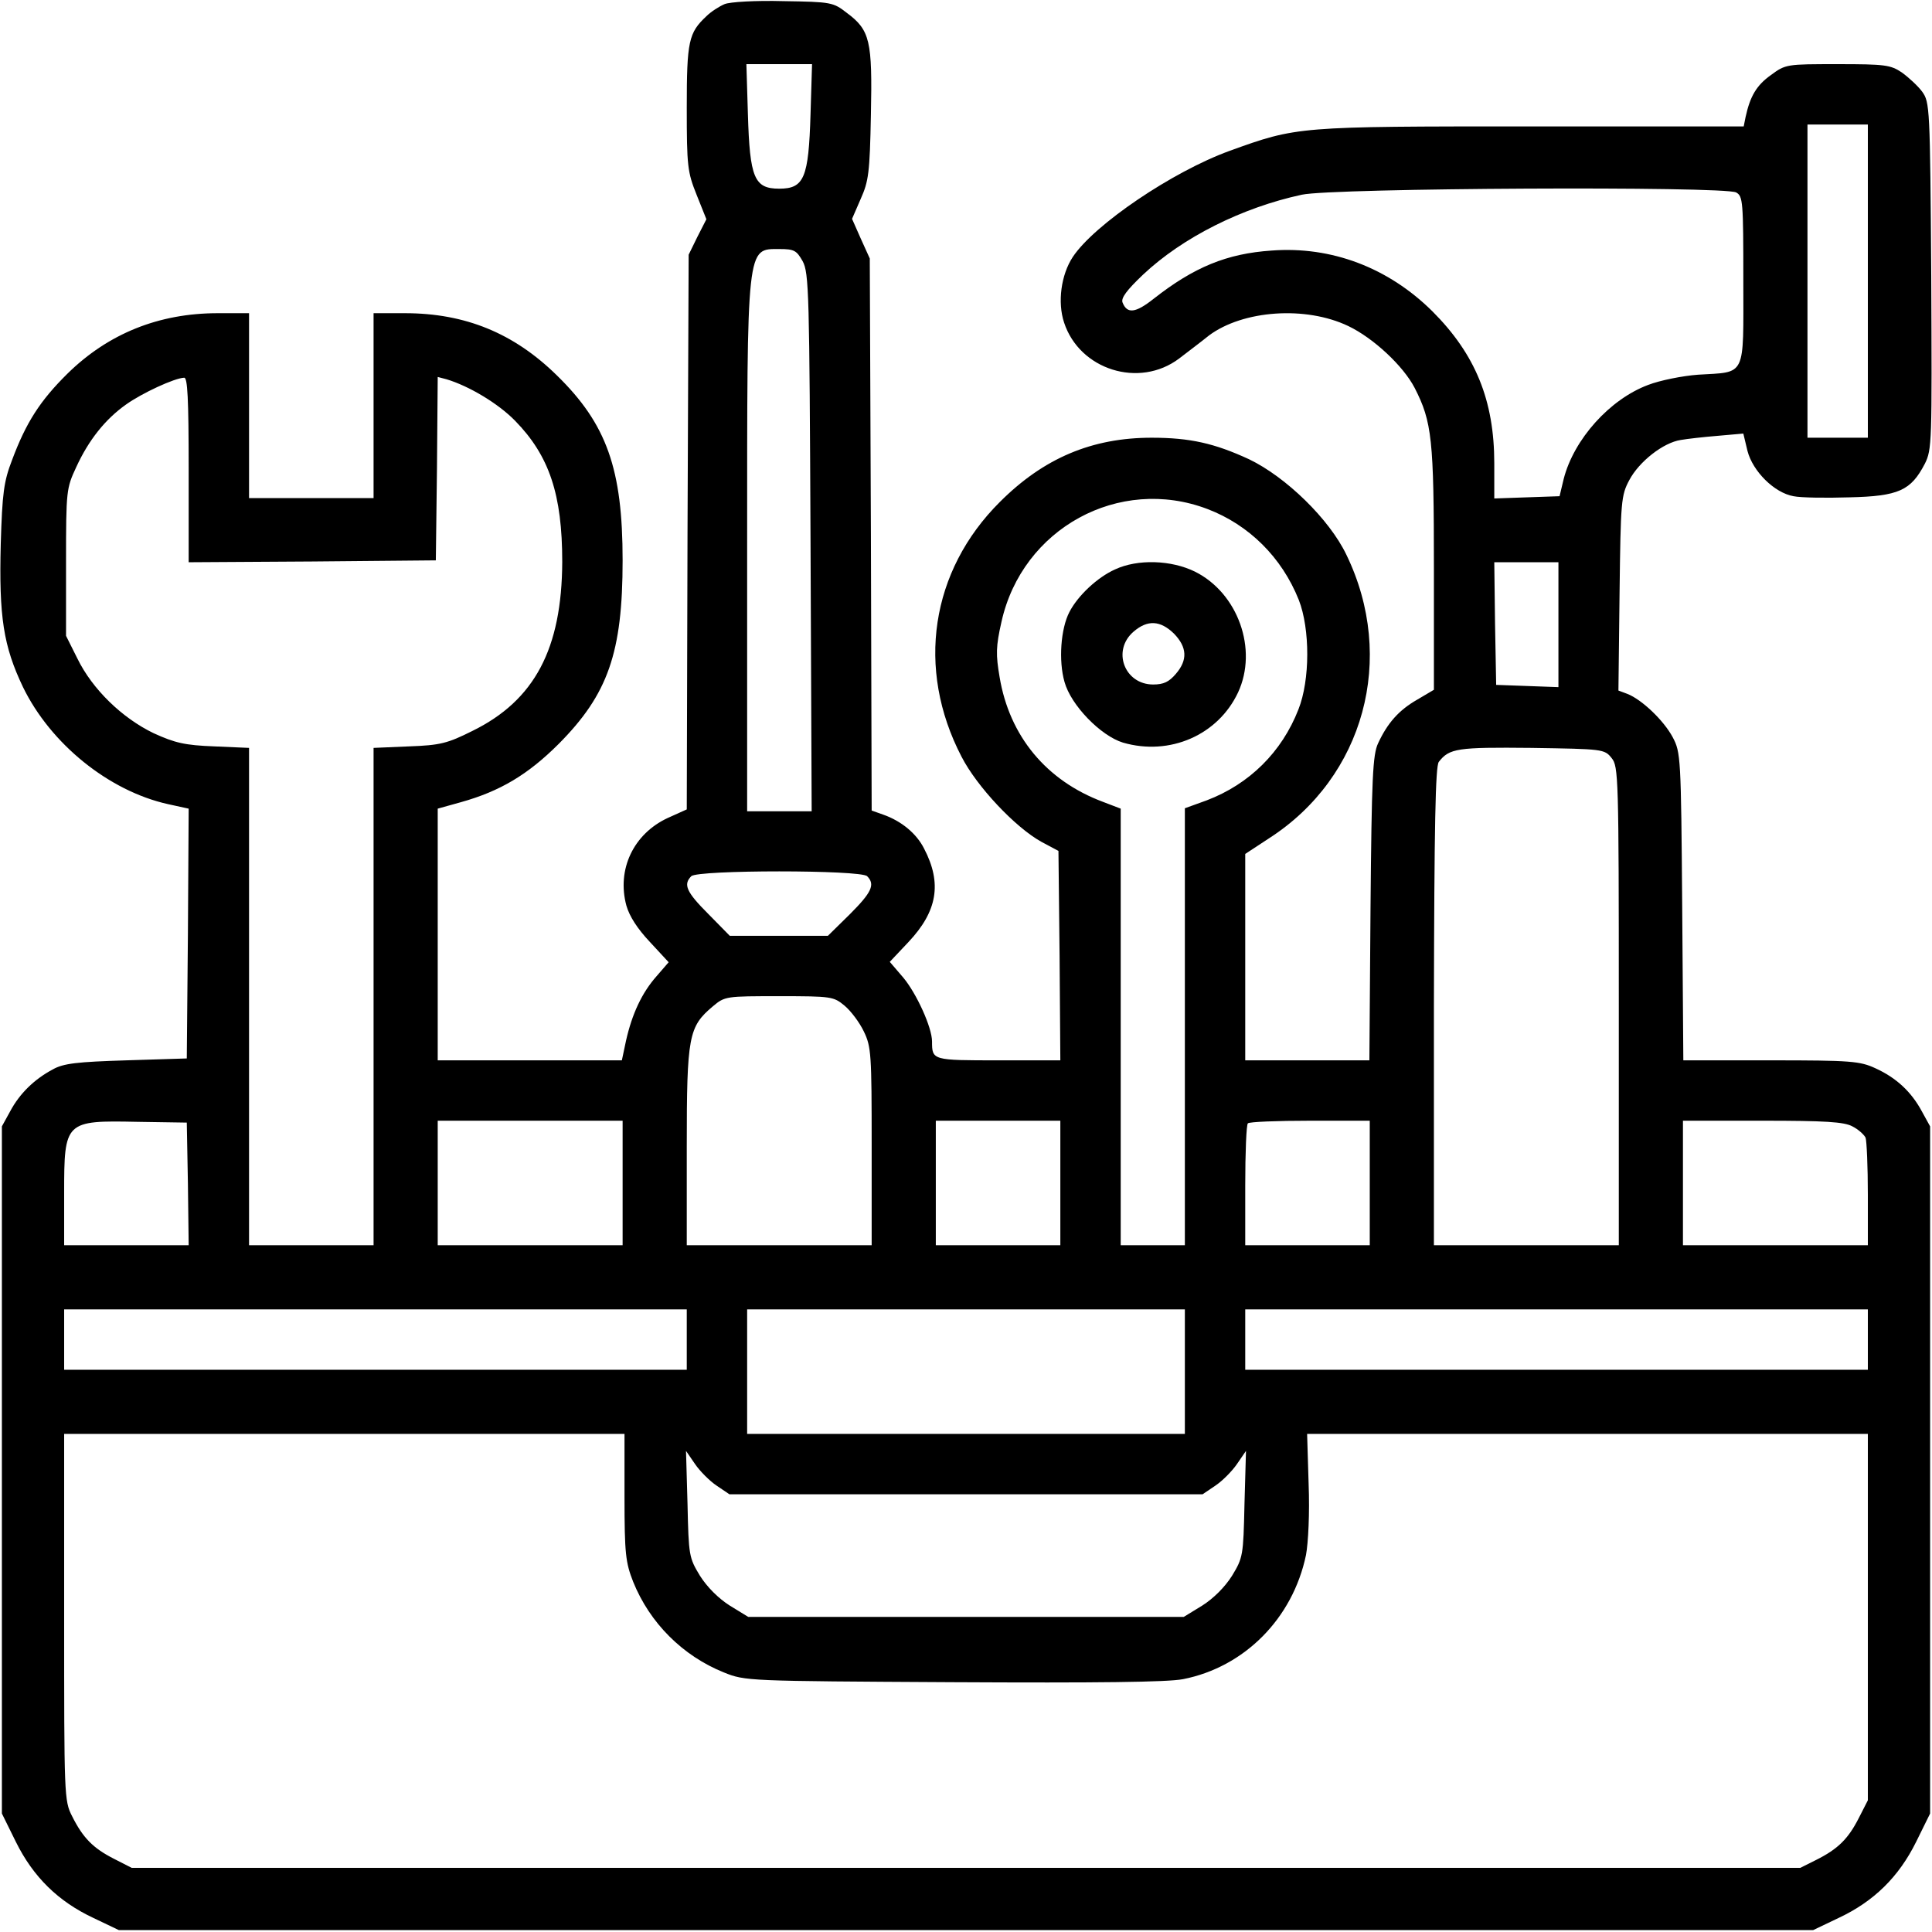 <?xml version="1.0" encoding="UTF-8" standalone="no"?> <svg xmlns="http://www.w3.org/2000/svg" version="1.0" width="512pt" height="512pt" viewBox="0 0 512 512" preserveAspectRatio="xMidYMid meet"><g transform="translate(0,512) scale(0.1,-0.1)" fill="#000000" stroke="none"><path d="M1920 5109 c-14 -6 -36 -20 -48 -32 -47 -44 -52 -66 -52 -242 0 -156 2 -171 26 -231 l26 -65 -24 -47 -23 -47 -3 -735 -2 -735 -51 -23 c-90 -42 -135 -136 -109 -232 8 -28 29 -61 62 -96 l50 -54 -32 -37 c-39 -44 -65 -100 -81 -171 l-11 -52 -244 0 -244 0 0 333 0 334 61 17 c104 29 178 73 260 155 130 131 169 241 169 486 0 242 -42 361 -174 490 -114 112 -243 165 -403 165 l-83 0 0 -245 0 -245 -165 0 -165 0 0 245 0 245 -83 0 c-156 0 -290 -54 -398 -160 -73 -72 -110 -130 -147 -229 -22 -57 -26 -88 -30 -222 -5 -194 7 -271 59 -380 73 -150 227 -275 384 -310 l55 -12 -2 -331 -3 -331 -160 -5 c-130 -4 -167 -8 -195 -24 -49 -26 -88 -64 -113 -111 l-22 -40 0 -911 0 -910 37 -75 c46 -93 112 -158 206 -202 l67 -32 2245 0 2245 0 67 32 c94 44 160 109 206 202 l37 75 0 910 0 911 -22 40 c-28 52 -68 89 -123 114 -41 19 -65 21 -277 21 l-232 0 -3 408 c-3 397 -4 408 -25 448 -24 45 -82 100 -120 115 l-24 9 3 258 c3 245 4 259 26 300 26 49 90 99 136 106 17 3 61 8 98 11 l68 6 11 -46 c14 -54 71 -111 122 -120 19 -4 86 -5 148 -3 131 3 163 18 200 89 19 38 19 56 17 498 -3 448 -4 460 -24 488 -11 15 -36 38 -54 51 -30 20 -44 22 -170 22 -135 0 -138 0 -177 -29 -38 -27 -55 -56 -67 -111 l-5 -25 -563 0 c-621 0 -620 0 -800 -65 -151 -55 -358 -195 -415 -281 -31 -47 -41 -120 -23 -174 41 -125 199 -175 305 -95 22 17 58 44 79 61 90 67 256 79 369 25 67 -32 146 -106 176 -164 46 -90 51 -136 51 -478 l0 -322 -44 -26 c-49 -28 -79 -62 -104 -116 -14 -30 -17 -89 -20 -437 l-3 -403 -165 0 -164 0 0 274 0 273 64 42 c251 162 337 477 204 751 -45 94 -160 206 -258 253 -91 42 -156 57 -258 57 -158 0 -286 -54 -402 -170 -184 -183 -223 -442 -102 -675 41 -80 143 -188 212 -226 l45 -24 3 -278 2 -277 -164 0 c-175 0 -176 0 -176 50 0 37 -41 127 -76 169 l-36 42 50 53 c76 81 89 155 41 247 -20 40 -60 73 -108 90 l-31 11 -2 731 -3 732 -24 53 -23 52 23 53 c21 47 24 69 27 223 4 196 -2 224 -64 270 -36 28 -41 29 -168 31 -73 2 -142 -2 -156 -8z m228 -291 c-5 -170 -17 -198 -83 -198 -66 0 -78 28 -83 198 l-4 132 87 0 87 0 -4 -132z m2802 -443 l0 -415 -80 0 -80 0 0 415 0 415 80 0 80 0 0 -415z m-349 235 c18 -10 19 -23 19 -234 0 -259 9 -241 -120 -249 -41 -3 -101 -15 -132 -27 -102 -38 -197 -144 -224 -249 l-11 -46 -87 -3 -86 -3 0 93 c0 167 -50 289 -164 403 -117 116 -268 173 -426 161 -119 -8 -206 -44 -313 -128 -48 -38 -70 -40 -82 -10 -5 12 11 33 54 74 105 99 263 178 421 212 82 18 1119 23 1151 6z m-2474 -182 c17 -31 18 -85 21 -745 l3 -713 -86 0 -85 0 0 699 c0 809 -2 791 86 791 39 0 45 -4 61 -32z m-1627 -553 l0 -245 328 2 327 3 3 243 2 243 23 -6 c60 -18 137 -64 182 -110 91 -93 125 -196 125 -374 -1 -230 -73 -367 -238 -448 -66 -33 -85 -38 -168 -41 l-94 -4 0 -659 0 -659 -165 0 -165 0 0 659 0 659 -92 4 c-78 3 -104 9 -161 35 -83 40 -162 116 -202 198 l-30 60 0 195 c0 191 1 196 27 252 33 72 77 127 132 166 42 30 128 70 154 71 9 1 12 -54 12 -244z m2700 -104 c110 -42 197 -128 242 -241 30 -77 30 -212 -1 -290 -44 -113 -130 -198 -243 -241 l-58 -21 0 -579 0 -579 -85 0 -85 0 0 579 0 578 -47 18 c-150 56 -248 174 -274 331 -10 59 -10 80 5 146 55 248 312 388 546 299z m930 -306 l0 -166 -82 3 -83 3 -3 163 -2 162 85 0 85 0 0 -165z m141 -354 c18 -22 19 -48 19 -657 l0 -634 -245 0 -245 0 0 633 c1 481 4 636 13 648 28 36 49 39 245 37 190 -3 194 -3 213 -27z m-1973 -313 c22 -22 12 -43 -46 -101 l-58 -57 -130 0 -130 0 -57 58 c-58 58 -67 78 -45 100 17 17 449 17 466 0z m-60 -343 c17 -14 40 -45 51 -68 20 -41 21 -60 21 -305 l0 -262 -245 0 -245 0 0 263 c0 292 5 316 69 370 32 27 35 27 176 27 139 0 144 -1 173 -25z m-1740 -472 l2 -163 -165 0 -165 0 0 138 c0 191 2 193 195 189 l130 -2 3 -162z m1152 2 l0 -165 -245 0 -245 0 0 165 0 165 245 0 245 0 0 -165z m1160 0 l0 -165 -165 0 -165 0 0 165 0 165 165 0 165 0 0 -165z m820 0 l0 -165 -165 0 -165 0 0 158 c0 87 3 162 7 165 3 4 78 7 165 7 l158 0 0 -165z m1279 150 c16 -8 31 -22 35 -30 3 -9 6 -77 6 -151 l0 -134 -245 0 -245 0 0 165 0 165 210 0 c166 0 217 -3 239 -15z m-3089 -565 l0 -80 -825 0 -825 0 0 80 0 80 825 0 825 0 0 -80z m1320 -85 l0 -165 -580 0 -580 0 0 165 0 165 580 0 580 0 0 -165z m1810 85 l0 -80 -825 0 -825 0 0 80 0 80 825 0 825 0 0 -80z m-3295 -417 c0 -151 3 -174 23 -225 44 -109 131 -196 240 -240 57 -23 61 -23 607 -26 385 -2 568 0 610 8 163 32 291 161 326 329 6 32 10 111 7 188 l-4 133 743 0 743 0 0 -485 0 -486 -24 -47 c-28 -55 -55 -82 -113 -111 l-42 -21 -2211 0 -2211 0 -47 24 c-55 28 -82 55 -111 113 -21 41 -21 54 -21 528 l0 485 743 0 742 0 0 -167z m244 30 l34 -23 627 0 627 0 34 23 c18 12 44 38 57 57 l24 35 -4 -141 c-3 -137 -4 -142 -33 -190 -19 -30 -49 -60 -79 -79 l-49 -30 -577 0 -577 0 -49 30 c-30 19 -60 49 -79 79 -29 48 -30 53 -33 190 l-4 141 24 -35 c13 -19 39 -45 57 -57z"></path><path d="M2955 3611 c-47 -21 -99 -70 -121 -113 -23 -44 -29 -129 -13 -185 17 -62 96 -143 155 -161 124 -36 252 20 305 133 53 114 0 263 -114 320 -63 31 -152 34 -212 6z m156 -170 c35 -36 37 -70 5 -107 -18 -21 -32 -28 -60 -28 -76 0 -110 90 -52 140 37 32 71 30 107 -5z"></path></g></svg> 
